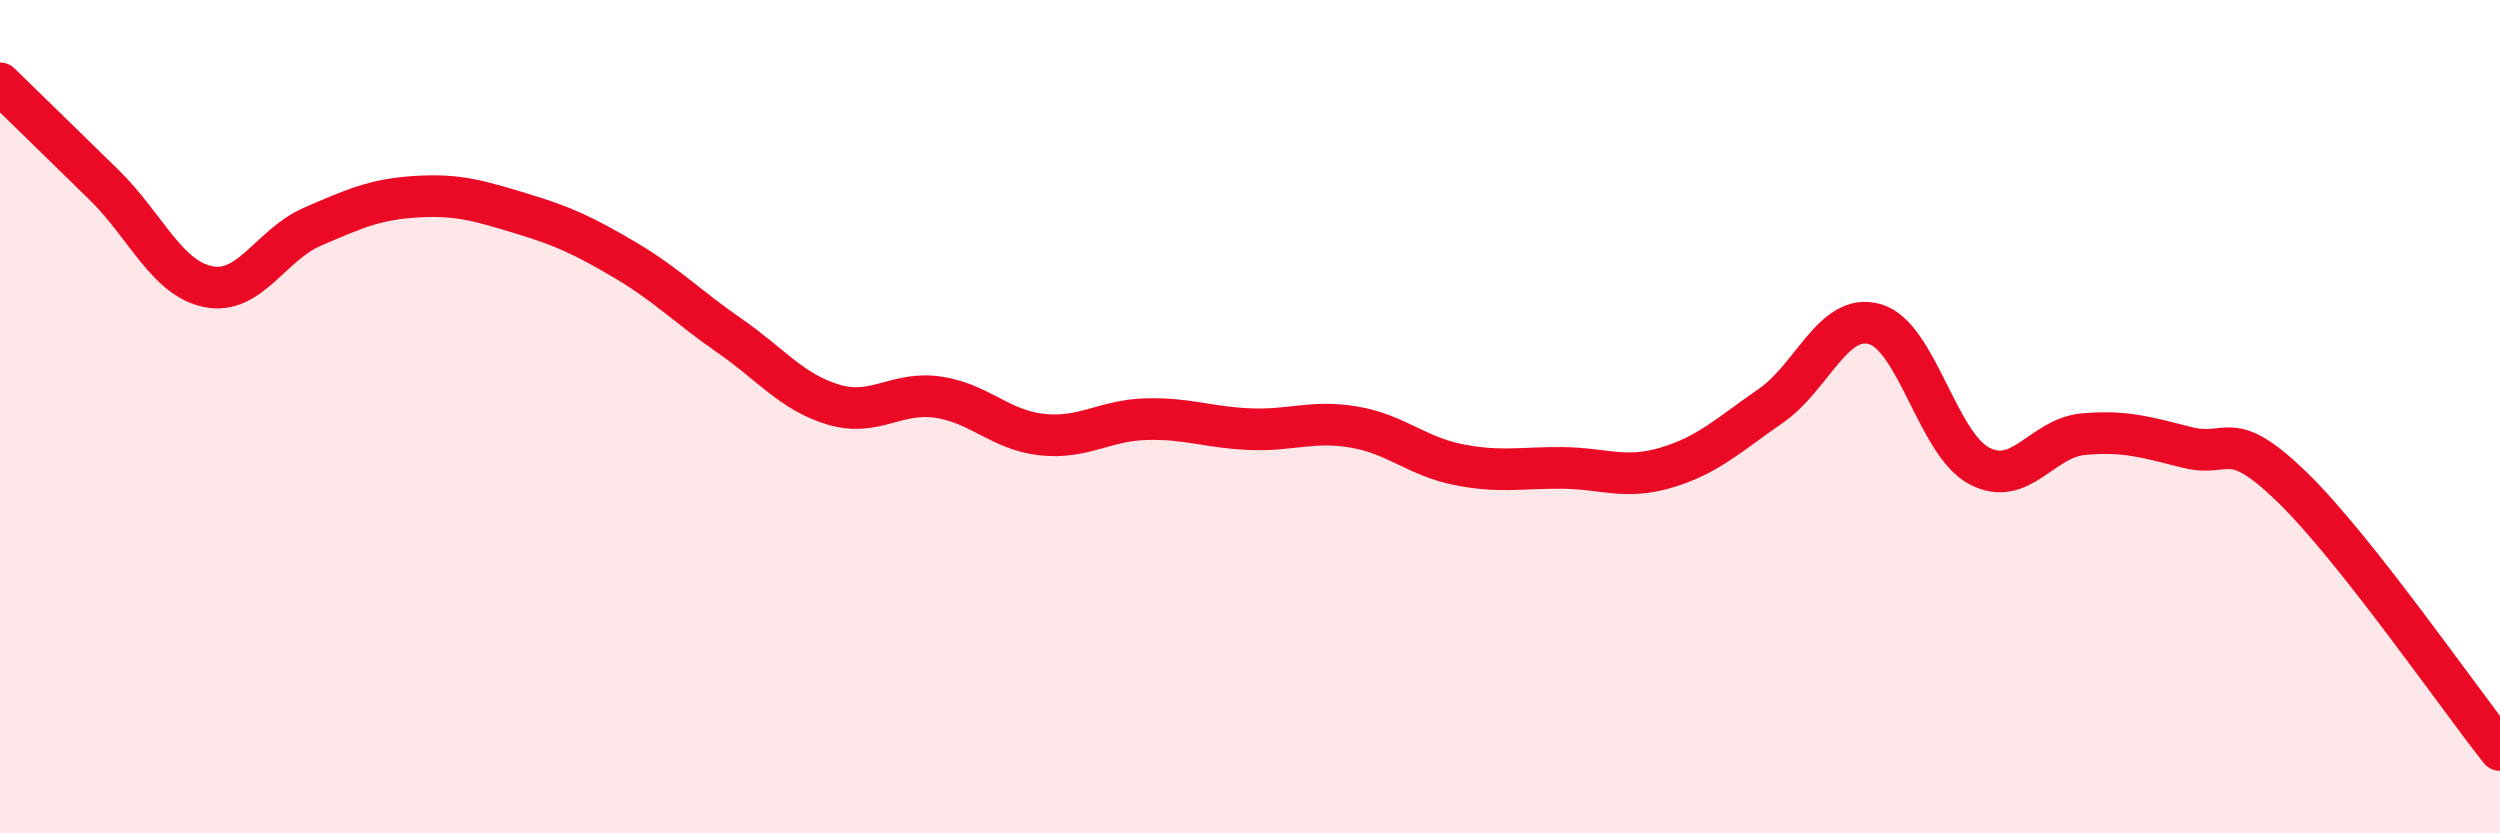 
    <svg width="60" height="20" viewBox="0 0 60 20" xmlns="http://www.w3.org/2000/svg">
      <path
        d="M 0,2 C 0.5,2.49 1.5,3.46 2.5,4.44 C 3.5,5.42 4,6.68 5,6.88 C 6,7.08 6.5,5.87 7.5,5.44 C 8.5,5.01 9,4.78 10,4.72 C 11,4.66 11.5,4.82 12.5,5.12 C 13.5,5.42 14,5.65 15,6.24 C 16,6.83 16.5,7.36 17.5,8.05 C 18.5,8.74 19,9.41 20,9.71 C 21,10.01 21.5,9.39 22.5,9.53 C 23.5,9.67 24,10.32 25,10.43 C 26,10.54 26.5,10.09 27.5,10.06 C 28.5,10.03 29,10.26 30,10.3 C 31,10.34 31.5,10.08 32.5,10.25 C 33.5,10.42 34,10.95 35,11.15 C 36,11.35 36.5,11.22 37.5,11.23 C 38.5,11.24 39,11.52 40,11.22 C 41,10.92 41.5,10.43 42.5,9.74 C 43.5,9.05 44,7.49 45,7.78 C 46,8.07 46.5,10.65 47.5,11.18 C 48.5,11.71 49,10.51 50,10.42 C 51,10.33 51.5,10.49 52.5,10.74 C 53.5,10.99 53.5,10.23 55,11.68 C 56.5,13.13 59,16.74 60,18L60 20L0 20Z"
        fill="#EB0A25"
        opacity="0.1"
        stroke-linecap="round"
        stroke-linejoin="round"
      />
      <path
        d="M 0,2 C 0.5,2.49 1.5,3.46 2.5,4.44 C 3.5,5.42 4,6.68 5,6.88 C 6,7.08 6.5,5.87 7.5,5.44 C 8.5,5.01 9,4.78 10,4.72 C 11,4.66 11.5,4.82 12.5,5.12 C 13.5,5.42 14,5.65 15,6.24 C 16,6.83 16.5,7.36 17.5,8.05 C 18.5,8.74 19,9.41 20,9.71 C 21,10.01 21.5,9.39 22.5,9.53 C 23.5,9.67 24,10.32 25,10.43 C 26,10.54 26.5,10.09 27.5,10.06 C 28.5,10.03 29,10.26 30,10.3 C 31,10.34 31.5,10.08 32.5,10.25 C 33.5,10.42 34,10.95 35,11.15 C 36,11.35 36.5,11.22 37.5,11.23 C 38.5,11.24 39,11.52 40,11.22 C 41,10.92 41.5,10.43 42.5,9.74 C 43.5,9.05 44,7.49 45,7.78 C 46,8.07 46.5,10.65 47.5,11.18 C 48.5,11.71 49,10.51 50,10.42 C 51,10.33 51.5,10.49 52.5,10.74 C 53.5,10.99 53.5,10.23 55,11.68 C 56.5,13.13 59,16.74 60,18"
        stroke="#EB0A25"
        stroke-width="1"
        fill="none"
        stroke-linecap="round"
        stroke-linejoin="round"
      />
    </svg>
  